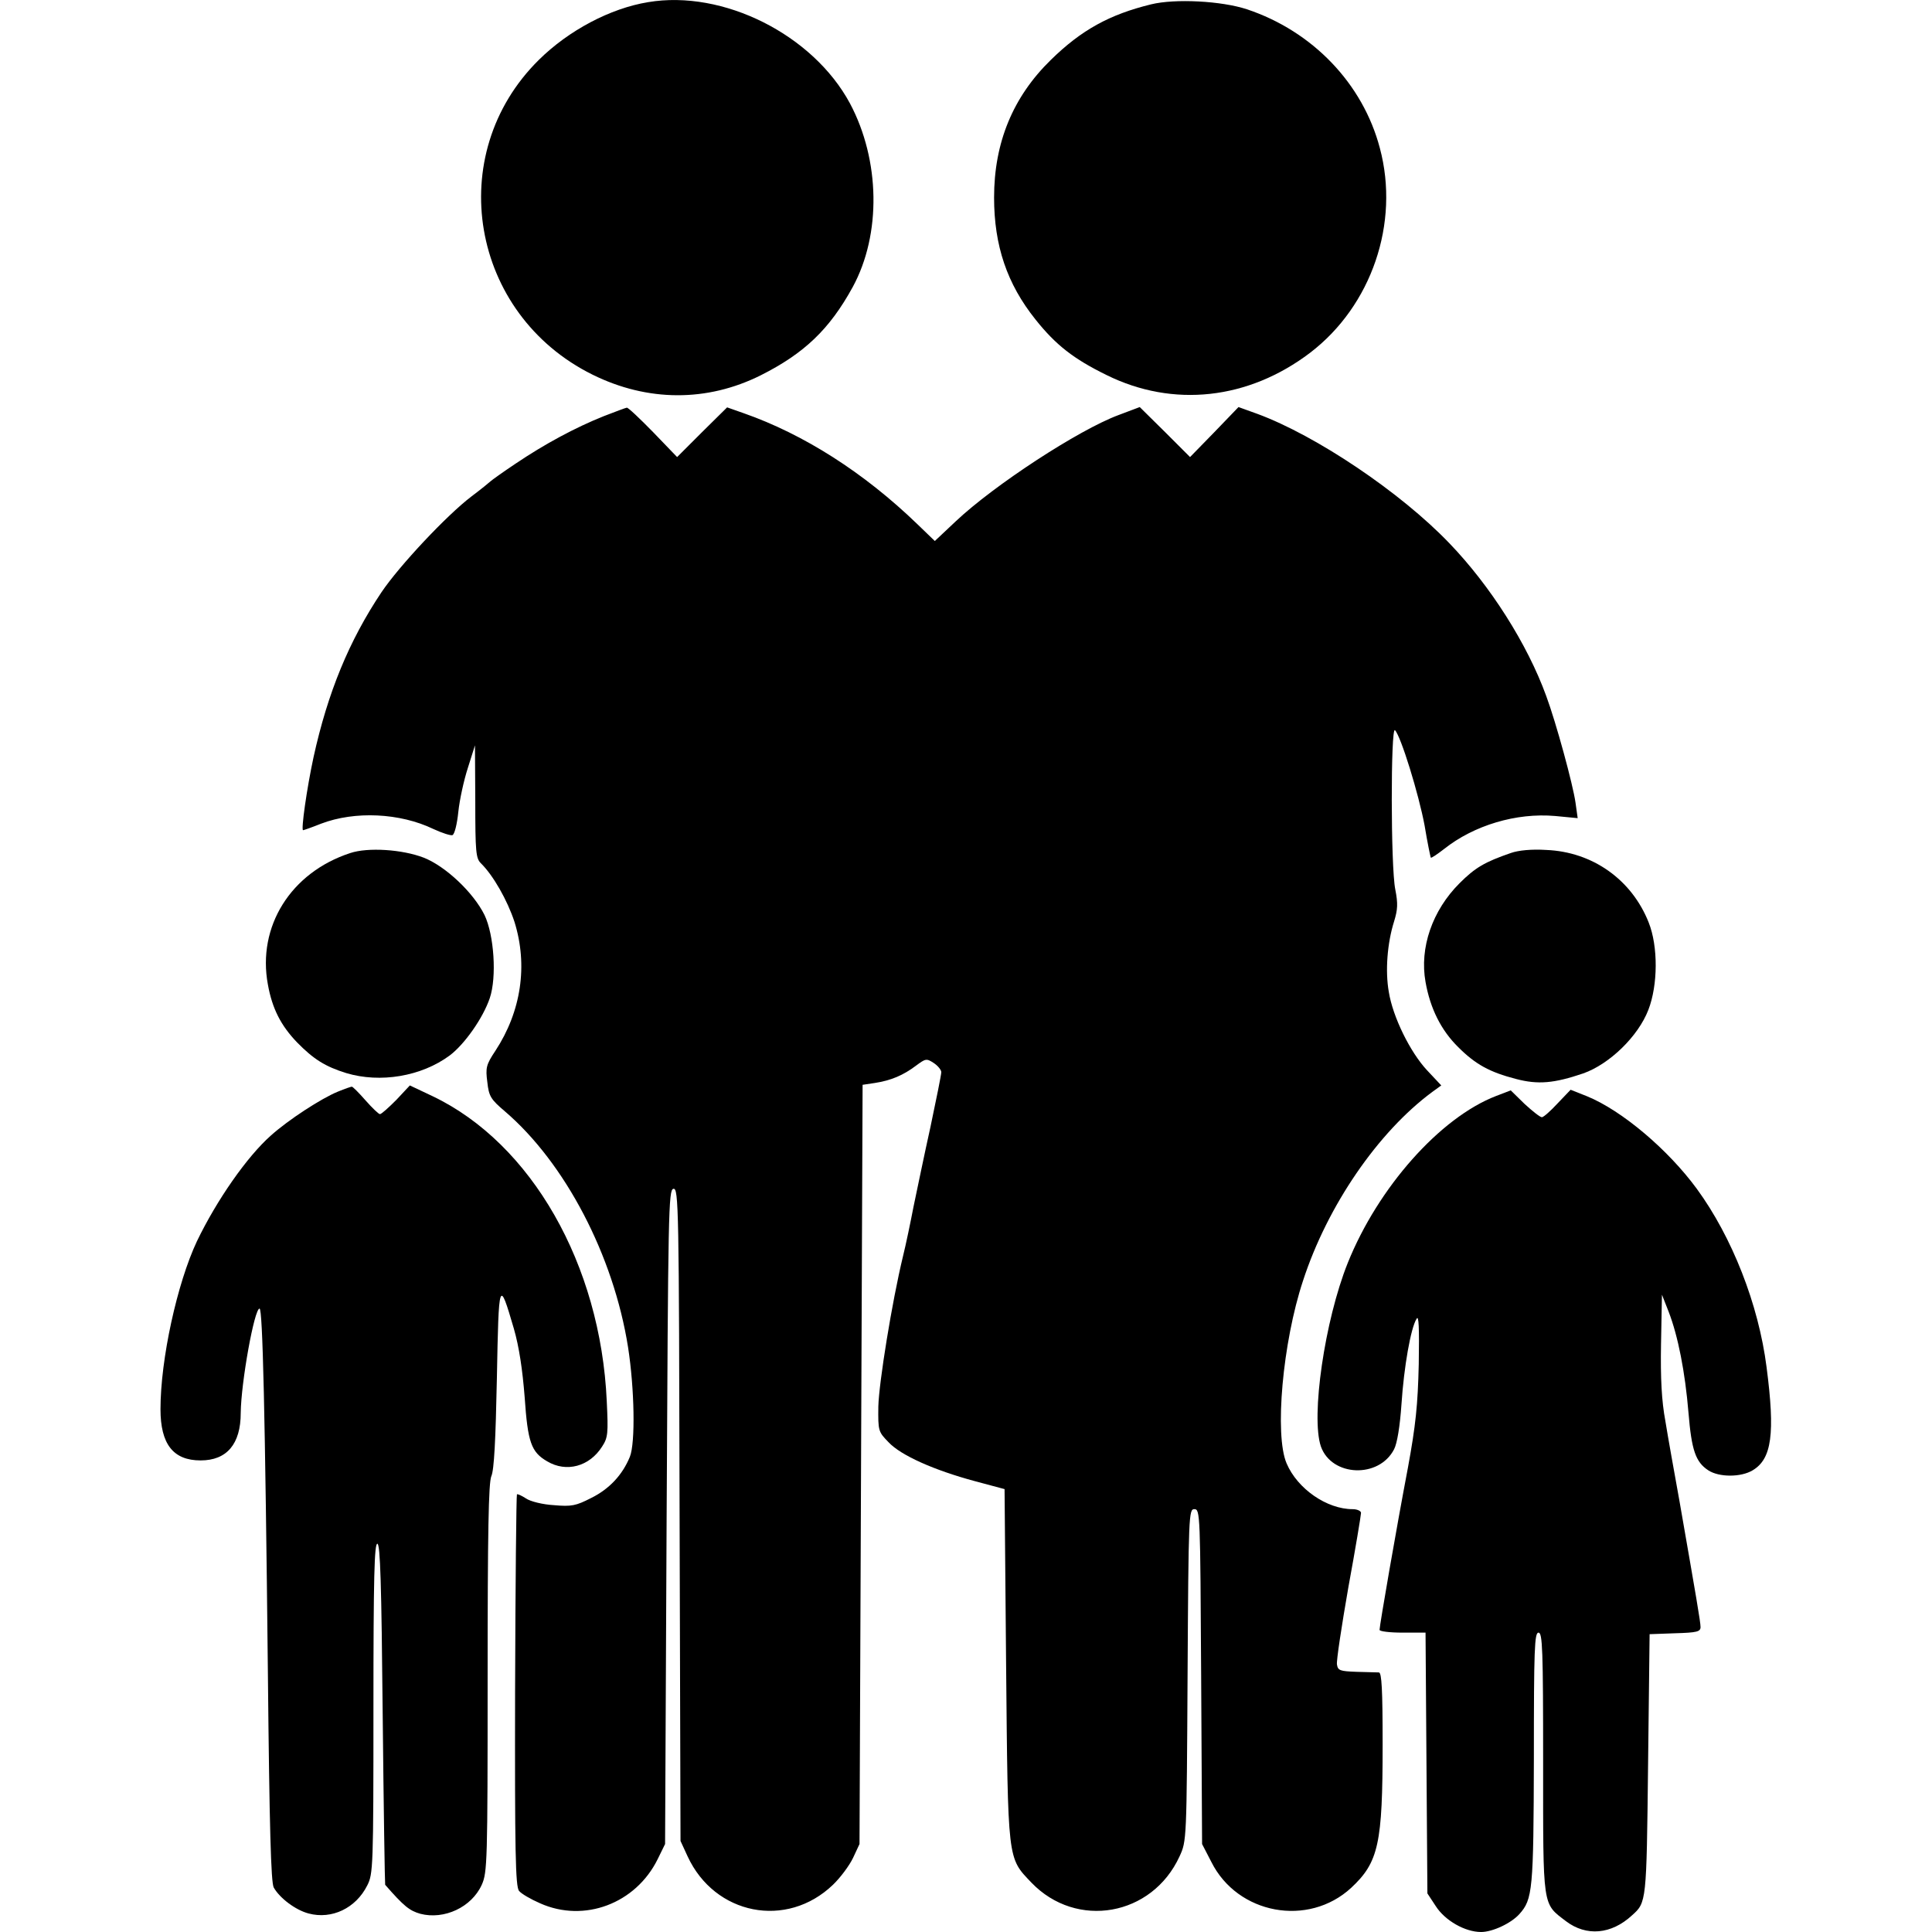 <?xml version="1.0" standalone="no"?>
<!DOCTYPE svg PUBLIC "-//W3C//DTD SVG 20010904//EN"
 "http://www.w3.org/TR/2001/REC-SVG-20010904/DTD/svg10.dtd">
<svg version="1.0" xmlns="http://www.w3.org/2000/svg"
 width="626pt" height="626pt" viewBox="0 0 626 626"
 preserveAspectRatio="xMidYMid meet">
<g transform="translate(0,626) scale(0.1,-0.1)"
fill="#000000" stroke="none">
<path d="M2100 6253 c-123 -20 -258 -92 -354 -187 -311 -307 -222 -824 174
-1020 178 -88 371 -89 545 -2 141 71 223 149 298 286 93 171 89 411 -9 595
-120 223 -411 369 -654 328z"/>
<path d="M3730 6246 c-135 -33 -226 -83 -325 -180 -123 -120 -184 -268 -184
-446 0 -156 42 -280 134 -395 66 -83 124 -128 230 -180 216 -107 460 -80 660
72 199 152 291 420 226 663 -55 209 -218 379 -431 450 -82 27 -232 35 -310 16z"/>
<path d="M1955 4911 c-90 -36 -189 -89 -284 -153 -42 -28 -78 -54 -81 -57 -3
-3 -31 -26 -63 -50 -80 -61 -233 -224 -291 -310 -105 -157 -174 -325 -220
-534 -22 -102 -41 -237 -34 -237 2 0 28 9 58 21 110 42 256 35 364 -17 28 -13
56 -22 62 -20 7 3 15 36 19 75 4 39 18 103 31 143 l23 73 1 -182 c0 -163 2
-184 18 -200 40 -39 86 -120 109 -190 44 -141 22 -290 -62 -418 -30 -45 -32
-55 -26 -101 5 -46 11 -56 57 -95 195 -167 352 -467 399 -764 21 -135 24 -310
6 -355 -24 -59 -67 -105 -126 -134 -49 -25 -63 -28 -120 -23 -36 2 -77 12 -91
22 -14 9 -27 15 -29 13 -2 -2 -5 -288 -6 -636 -1 -518 1 -636 13 -649 7 -9 38
-27 68 -40 143 -64 310 -1 381 143 l24 49 5 1060 c5 994 6 1060 22 1063 17 3
18 -58 20 -1055 l3 -1058 23 -50 c88 -190 321 -236 471 -92 24 23 53 62 65 87
l21 45 5 1230 5 1230 40 6 c52 8 92 25 133 56 31 23 34 24 57 9 14 -9 25 -23
25 -30 0 -8 -16 -87 -35 -177 -20 -90 -44 -207 -55 -259 -10 -52 -25 -124 -34
-160 -36 -149 -78 -410 -80 -487 -1 -80 0 -82 33 -116 40 -43 149 -91 279
-126 l97 -26 5 -570 c6 -641 4 -623 82 -705 146 -152 391 -109 480 85 23 50
23 51 26 588 3 521 4 537 22 537 19 0 19 -16 22 -542 l3 -543 30 -58 c85 -170
314 -212 453 -84 89 83 102 143 102 464 0 179 -3 233 -12 234 -7 0 -40 1 -73
2 -53 2 -60 4 -63 24 -2 12 15 124 37 250 23 125 41 234 41 241 0 6 -12 12
-27 12 -84 0 -179 66 -214 148 -40 92 -13 393 53 592 79 243 243 482 419 612
l29 21 -46 49 c-55 59 -111 173 -124 254 -12 68 -5 158 17 228 12 39 13 58 4
104 -15 73 -15 530 -1 516 19 -19 77 -207 96 -309 9 -55 19 -102 20 -104 2 -2
21 11 43 28 97 77 234 118 360 107 l73 -7 -7 50 c-8 58 -63 260 -95 346 -61
168 -181 357 -314 495 -158 165 -432 349 -622 419 l-61 22 -78 -81 -79 -81
-81 81 -82 81 -69 -26 c-129 -48 -403 -227 -527 -344 l-68 -64 -57 55 c-173
167 -368 291 -562 359 l-54 19 -81 -80 -81 -81 -78 81 c-43 44 -81 80 -85 79
-3 0 -37 -13 -76 -28z"/>
<path d="M1135 3496 c-193 -63 -302 -238 -267 -426 14 -78 42 -133 95 -188 53
-54 91 -78 159 -99 110 -33 243 -11 335 57 48 36 108 121 130 186 23 68 14
204 -17 269 -36 73 -126 158 -197 186 -70 27 -181 34 -238 15z"/>
<path d="M4895 3496 c-84 -29 -115 -47 -166 -98 -88 -88 -130 -209 -110 -320
15 -85 50 -156 106 -211 56 -56 102 -81 187 -103 72 -19 124 -14 218 18 85 30
178 120 211 206 31 80 32 205 1 283 -55 139 -182 229 -332 235 -46 3 -90 -1
-115 -10z"/>
<path d="M1095 2723 c-54 -22 -160 -91 -217 -142 -78 -69 -176 -210 -240 -343
-64 -136 -118 -382 -118 -544 0 -113 41 -166 130 -166 85 0 130 53 130 154 1
98 44 338 61 338 10 0 18 -333 27 -1180 5 -504 10 -680 19 -696 20 -35 71 -73
113 -84 75 -20 153 17 190 91 19 37 20 60 20 574 0 425 3 536 13 533 9 -4 13
-127 17 -554 3 -302 7 -550 8 -551 61 -70 79 -84 114 -94 77 -20 166 21 199
94 18 40 19 75 19 669 0 478 3 633 12 655 9 19 14 118 18 318 6 319 7 324 55
160 17 -59 28 -133 35 -222 10 -146 21 -178 73 -208 62 -37 137 -17 178 48 19
29 20 43 15 147 -20 443 -244 835 -564 988 l-74 35 -44 -47 c-25 -25 -48 -46
-53 -46 -4 0 -25 20 -47 45 -21 24 -41 44 -44 44 -3 0 -23 -7 -45 -16z"/>
<path d="M4848 2709 c-182 -70 -383 -297 -481 -541 -75 -187 -120 -499 -87
-595 35 -98 188 -104 237 -9 10 19 19 74 24 146 8 121 30 247 49 277 7 13 9
-27 7 -147 -3 -132 -10 -199 -35 -335 -38 -200 -92 -512 -92 -526 0 -5 34 -9
74 -9 l75 0 3 -423 3 -422 27 -41 c30 -47 95 -84 147 -84 37 0 97 28 124 58
43 48 46 77 47 505 0 355 2 407 15 407 13 0 15 -54 15 -422 0 -474 -3 -454 74
-513 66 -50 147 -43 214 19 47 42 47 42 52 486 l5 425 83 3 c70 2 82 5 82 20
0 17 -14 97 -68 407 -17 94 -38 211 -46 261 -12 64 -16 138 -14 250 l3 159 22
-56 c30 -78 53 -194 64 -327 10 -121 23 -159 64 -186 35 -23 106 -23 144 0 62
37 73 119 45 334 -26 204 -112 422 -226 578 -93 127 -243 254 -356 300 l-53
21 -42 -44 c-23 -25 -46 -45 -51 -45 -6 0 -31 20 -56 43 l-45 44 -47 -18z"/>
</g>
</svg>
